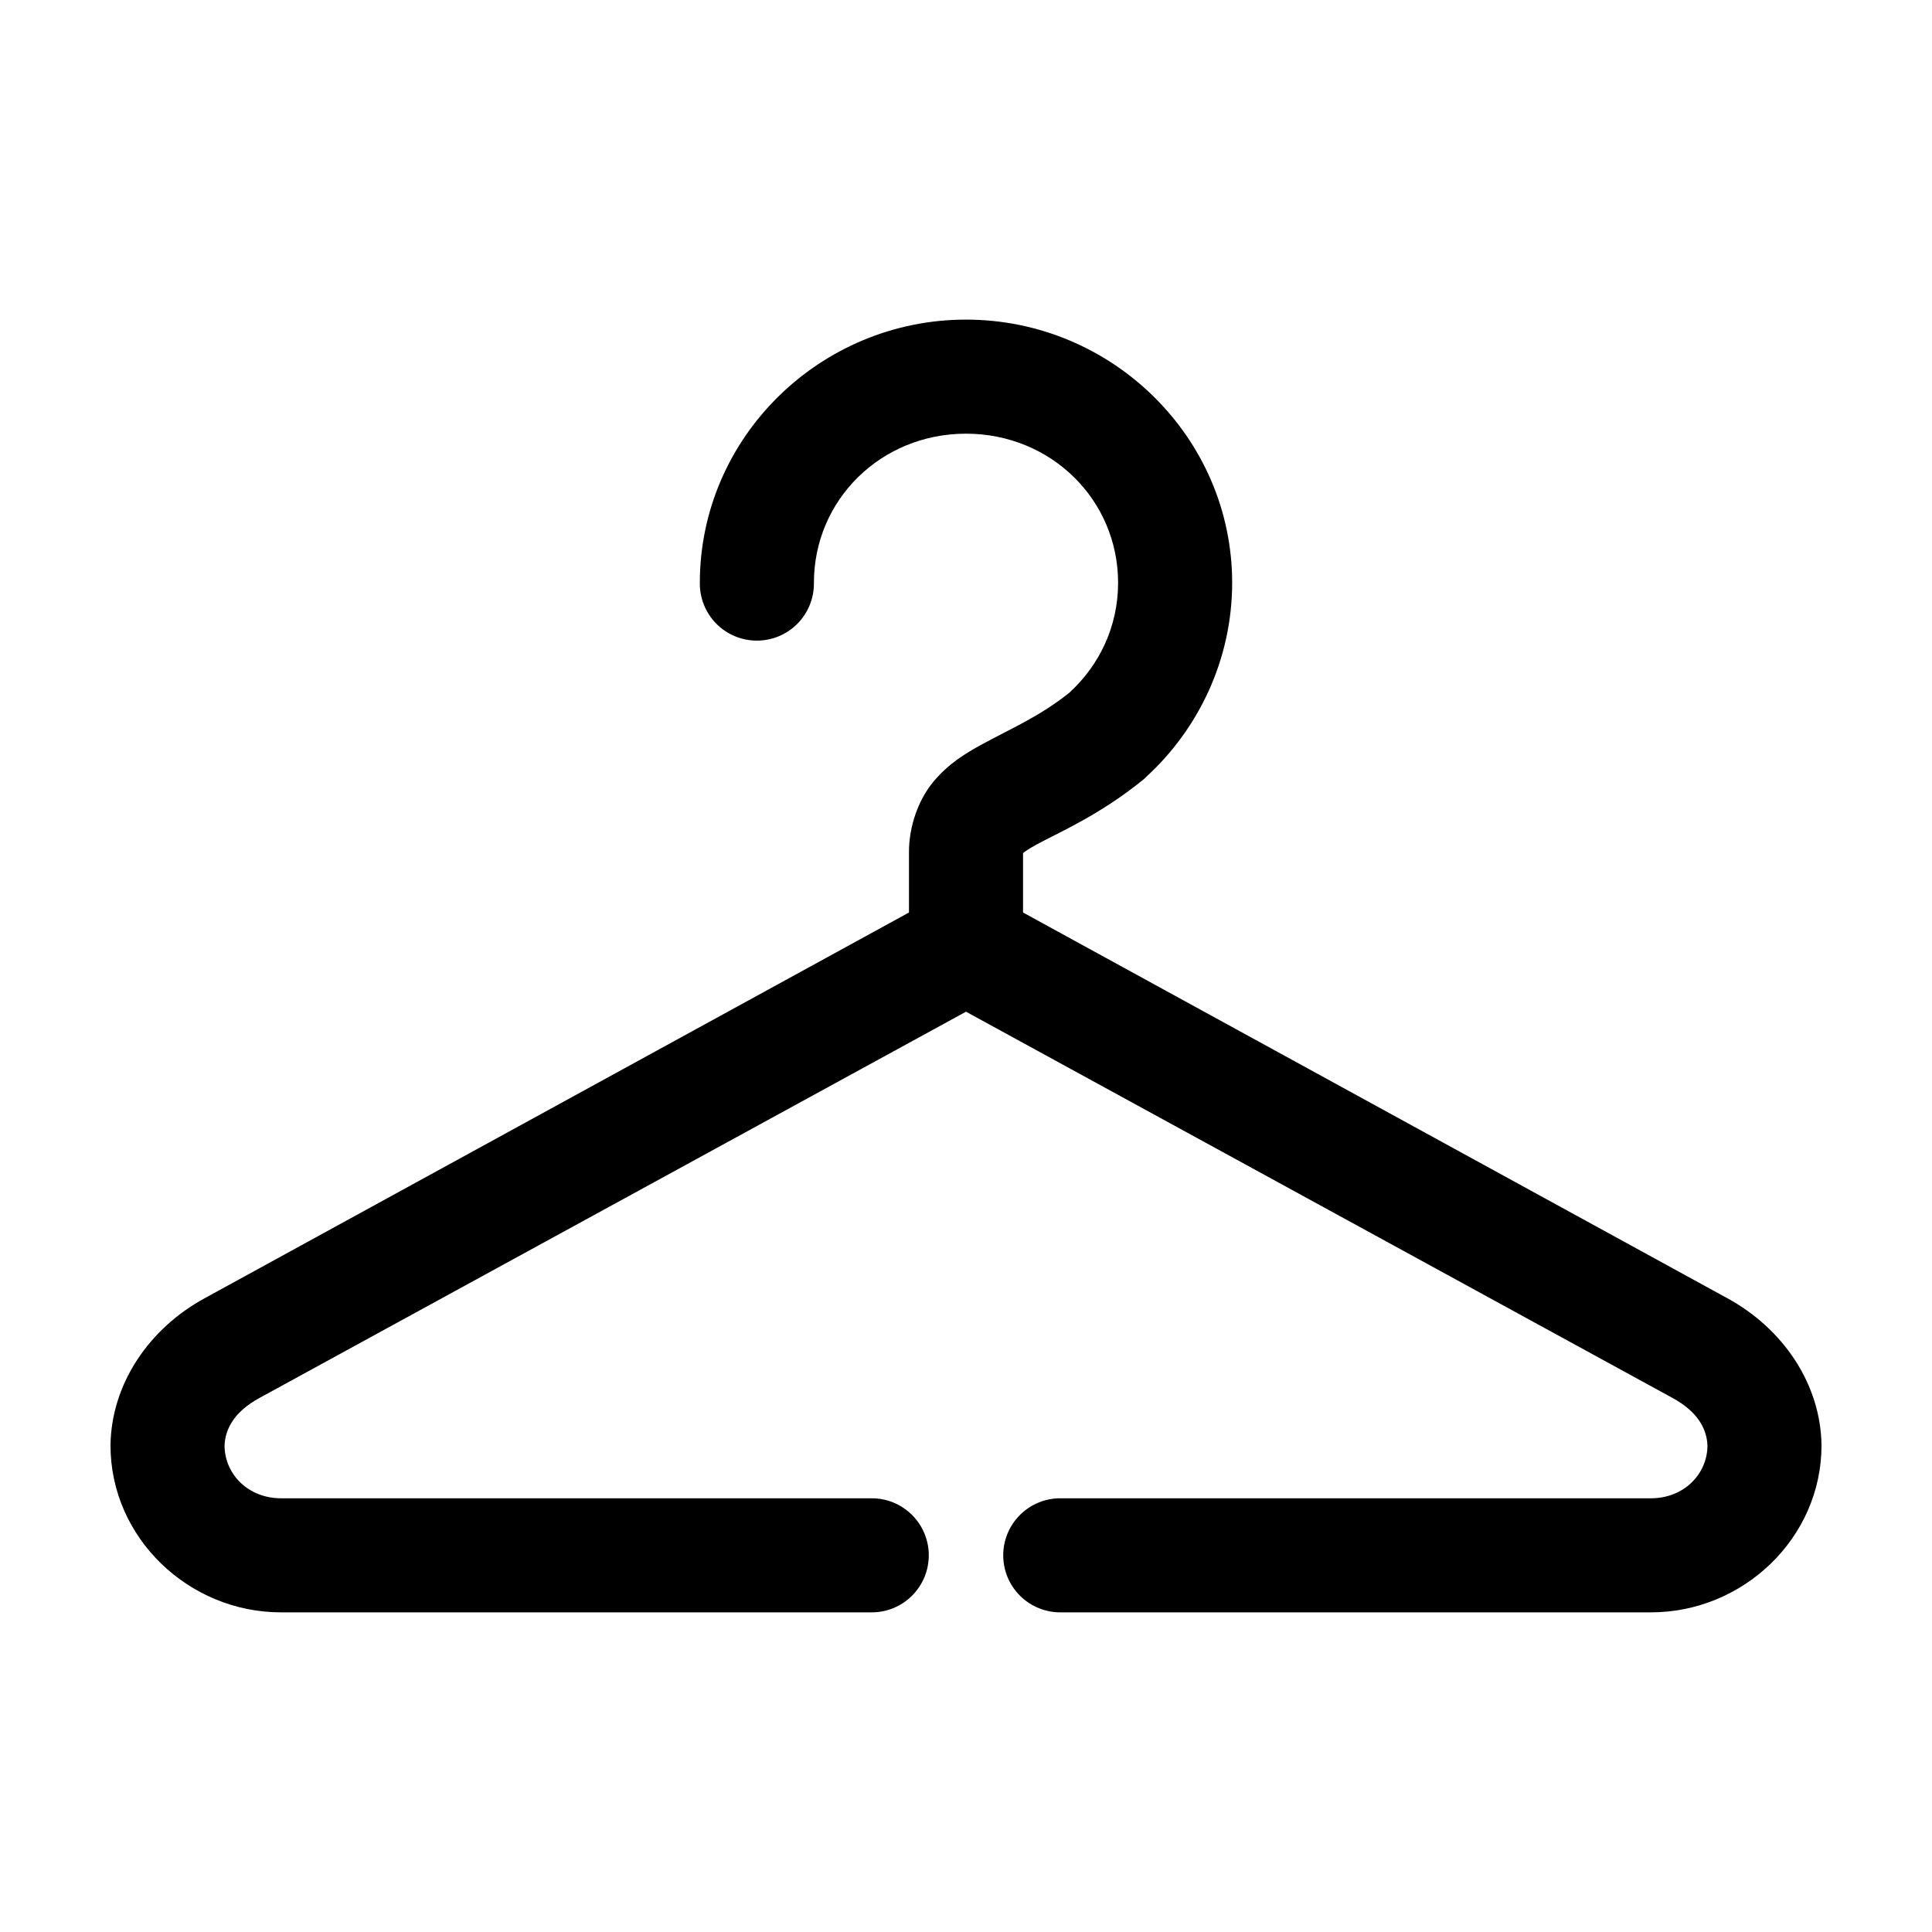 <?xml version="1.0" encoding="UTF-8"?>
<!-- Uploaded to: SVG Repo, www.svgrepo.com, Generator: SVG Repo Mixer Tools -->
<svg fill="#000000" width="800px" height="800px" version="1.1" viewBox="144 144 512 512" xmlns="http://www.w3.org/2000/svg">
 <path d="m400 228.7c-38.68 0-70.535 31.238-70.535 69.746-0.059 4.047 1.512 7.945 4.352 10.828 2.84 2.879 6.719 4.5 10.762 4.5 4.047 0 7.926-1.621 10.766-4.5 2.84-2.883 4.406-6.781 4.352-10.828 0-21.973 17.766-39.516 40.305-39.516 22.535 0 40.305 17.543 40.305 39.516 0 11.477-4.875 21.699-12.754 28.969-0.055 0.051-0.102 0.109-0.156 0.156-8.047 6.422-15.574 9.523-23.461 13.855-4.055 2.231-8.586 4.938-12.594 9.762-4.008 4.824-6.457 11.871-6.457 18.578v16.059l-186.57 102.18c-14.812 8.039-24.77 22.684-25.031 38.887v0.16c0 24.48 20.703 44.238 45.184 44.238h156.34c4.047 0.059 7.945-1.508 10.824-4.352 2.883-2.84 4.504-6.715 4.504-10.762 0-4.047-1.621-7.922-4.504-10.766-2.879-2.84-6.777-4.406-10.824-4.348h-156.34c-8.676 0-14.875-6.367-14.957-13.855v-0.156c0.168-4.402 2.617-8.977 9.289-12.598l187.2-102.34 187.2 102.34c6.664 3.617 9.121 8.176 9.289 12.598v0.156c-0.082 7.488-6.281 13.855-14.957 13.855h-156.34c-4.043-0.059-7.945 1.508-10.824 4.348-2.883 2.844-4.504 6.719-4.504 10.766 0 4.047 1.621 7.922 4.504 10.762 2.879 2.844 6.781 4.41 10.824 4.352h156.34c24.48 0 45.184-19.758 45.184-44.238 0.004-0.055 0.004-0.105 0-0.16-0.258-16.18-10.207-30.84-25.031-38.887l-186.57-102.18v-15.742c0.18-0.137 0.98-0.84 3.465-2.207 5.648-3.106 16.832-7.797 28.652-17.473 0.16-0.156 0.32-0.312 0.473-0.473 13.945-12.73 22.828-31.23 22.828-51.484 0-38.508-31.855-69.746-70.531-69.746z"/>
</svg>